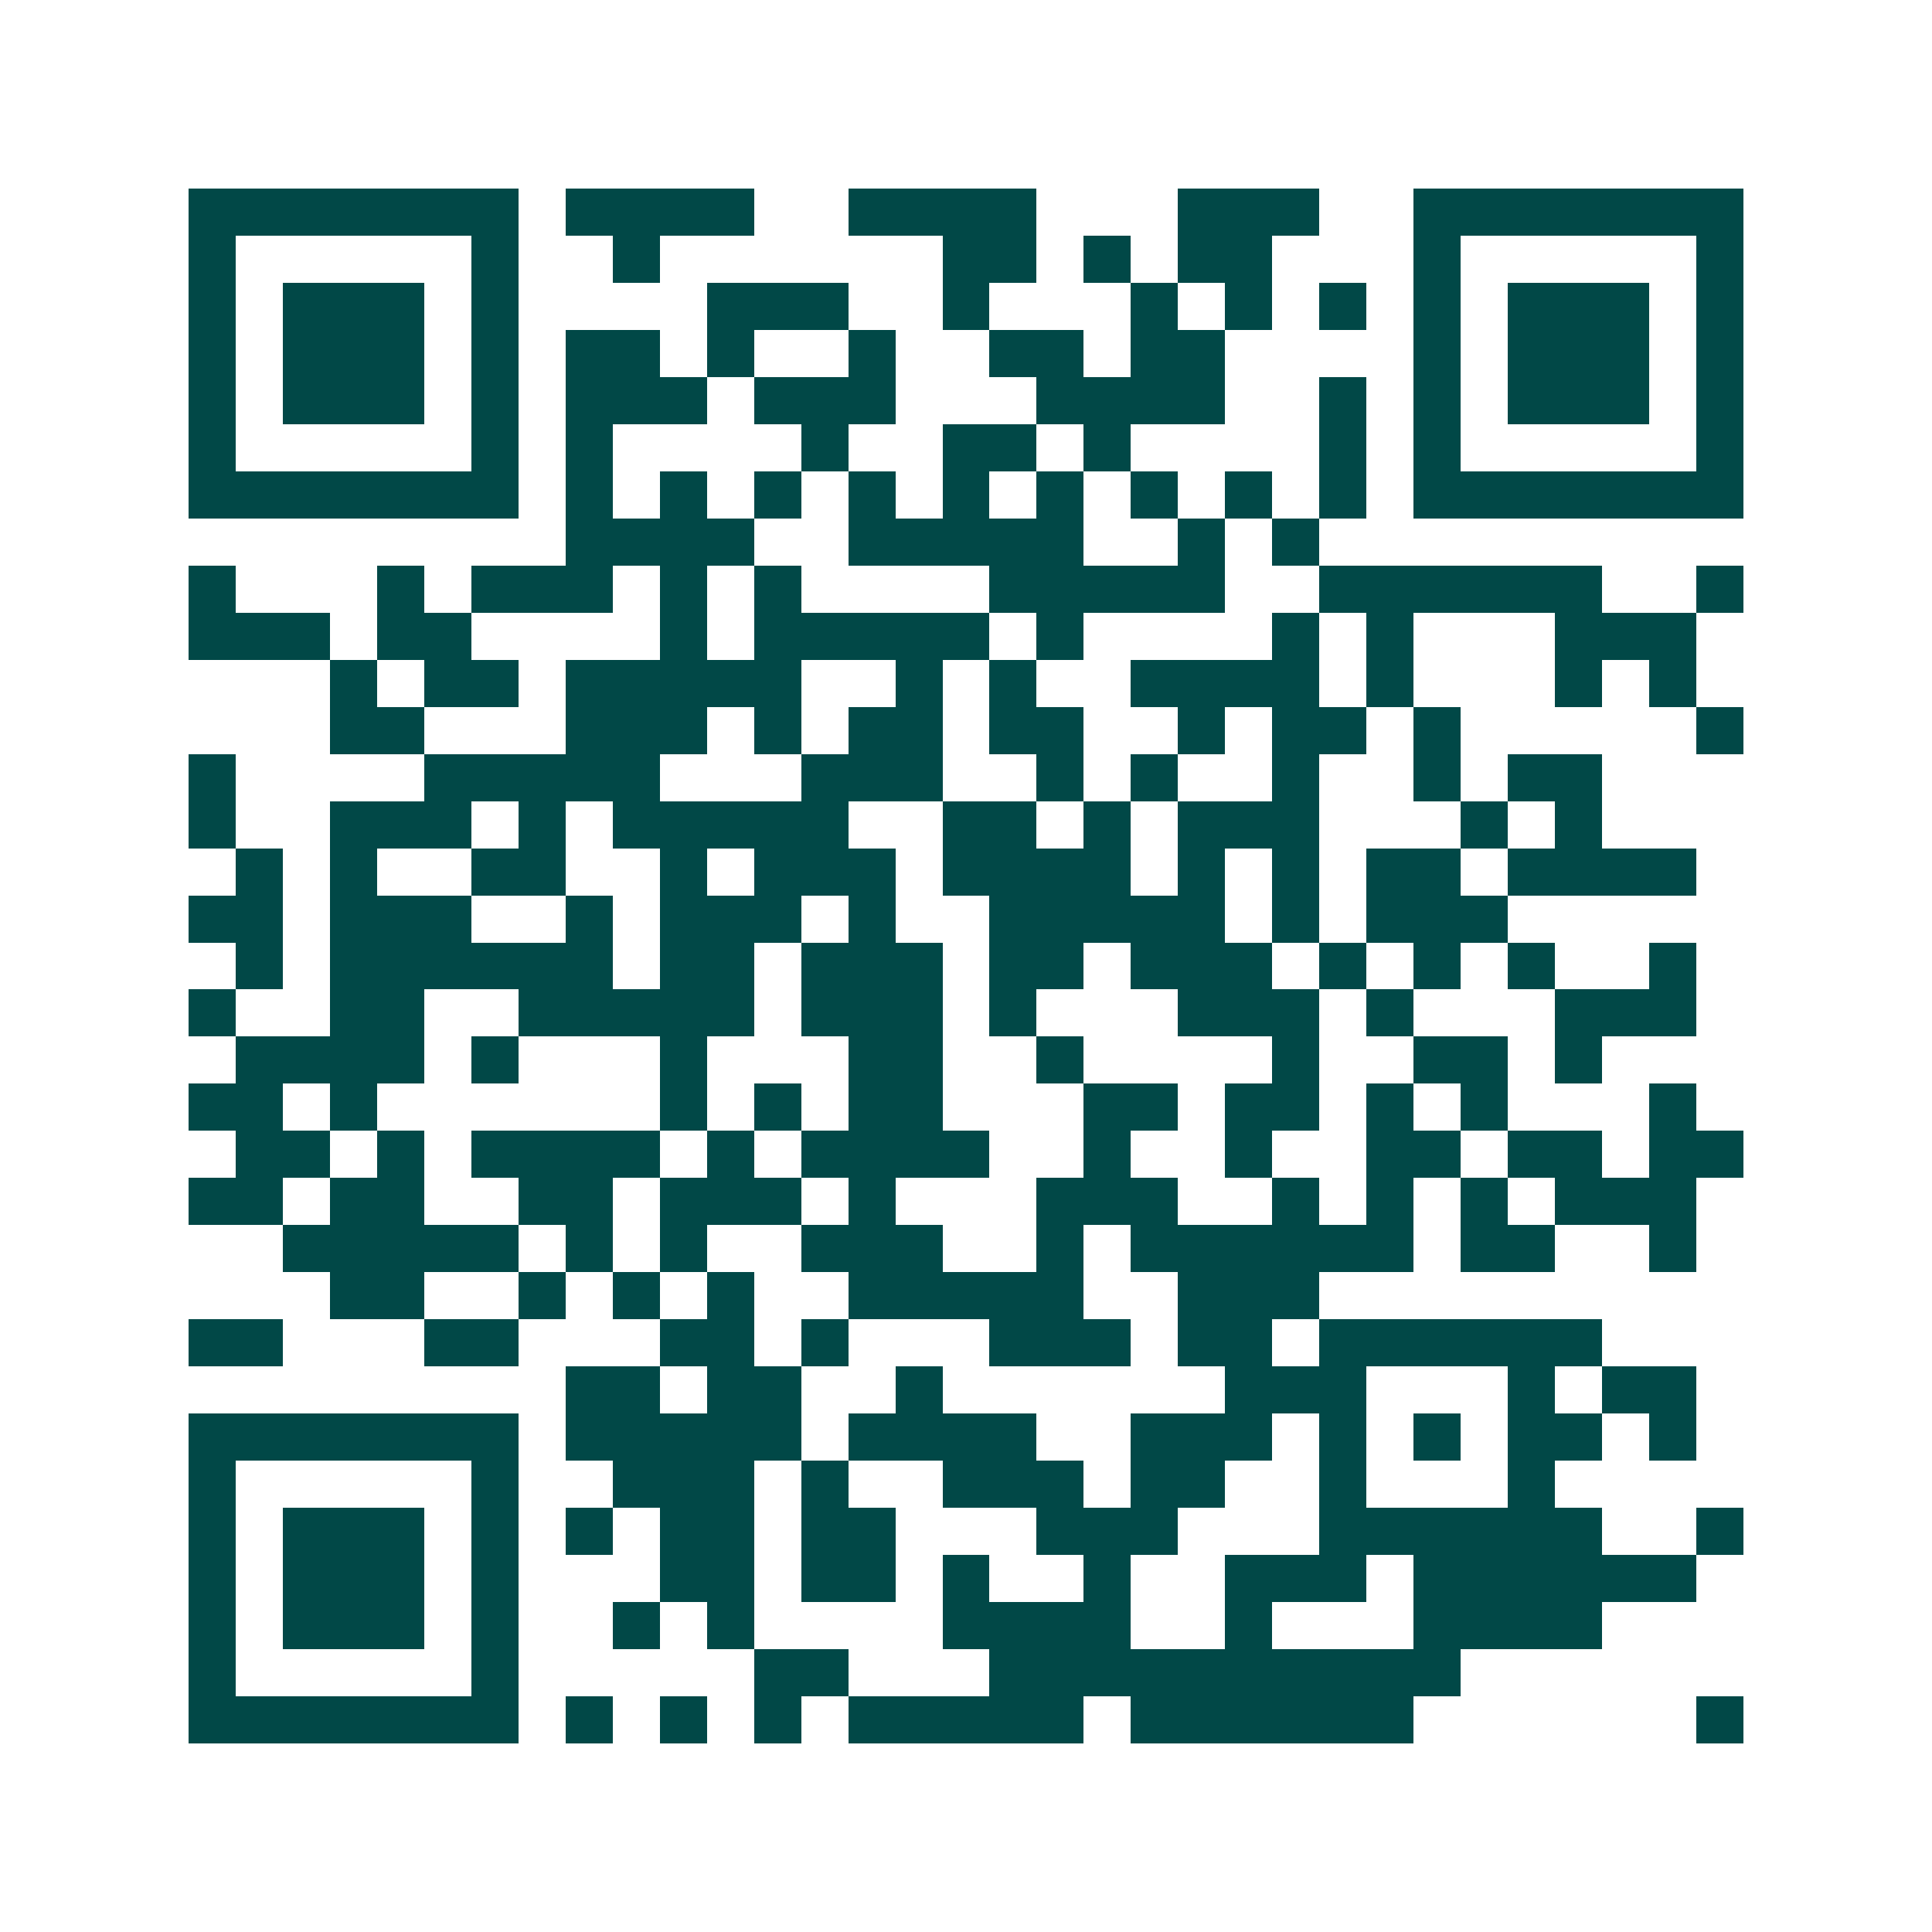 <svg xmlns="http://www.w3.org/2000/svg" width="200" height="200" viewBox="0 0 41 41" shape-rendering="crispEdges"><path fill="#ffffff" d="M0 0h41v41H0z"/><path stroke="#014847" d="M4 4.5h7m1 0h4m2 0h4m3 0h3m2 0h7M4 5.5h1m5 0h1m2 0h1m6 0h2m1 0h1m1 0h2m3 0h1m5 0h1M4 6.5h1m1 0h3m1 0h1m4 0h3m2 0h1m3 0h1m1 0h1m1 0h1m1 0h1m1 0h3m1 0h1M4 7.5h1m1 0h3m1 0h1m1 0h2m1 0h1m2 0h1m2 0h2m1 0h2m4 0h1m1 0h3m1 0h1M4 8.5h1m1 0h3m1 0h1m1 0h3m1 0h3m3 0h4m2 0h1m1 0h1m1 0h3m1 0h1M4 9.5h1m5 0h1m1 0h1m4 0h1m2 0h2m1 0h1m4 0h1m1 0h1m5 0h1M4 10.5h7m1 0h1m1 0h1m1 0h1m1 0h1m1 0h1m1 0h1m1 0h1m1 0h1m1 0h1m1 0h7M12 11.5h4m2 0h5m2 0h1m1 0h1M4 12.5h1m3 0h1m1 0h3m1 0h1m1 0h1m4 0h5m2 0h6m2 0h1M4 13.5h3m1 0h2m4 0h1m1 0h5m1 0h1m4 0h1m1 0h1m3 0h3M7 14.5h1m1 0h2m1 0h5m2 0h1m1 0h1m2 0h4m1 0h1m3 0h1m1 0h1M7 15.5h2m3 0h3m1 0h1m1 0h2m1 0h2m2 0h1m1 0h2m1 0h1m5 0h1M4 16.5h1m4 0h5m3 0h3m2 0h1m1 0h1m2 0h1m2 0h1m1 0h2M4 17.5h1m2 0h3m1 0h1m1 0h5m2 0h2m1 0h1m1 0h3m3 0h1m1 0h1M5 18.5h1m1 0h1m2 0h2m2 0h1m1 0h3m1 0h4m1 0h1m1 0h1m1 0h2m1 0h4M4 19.5h2m1 0h3m2 0h1m1 0h3m1 0h1m2 0h5m1 0h1m1 0h3M5 20.5h1m1 0h6m1 0h2m1 0h3m1 0h2m1 0h3m1 0h1m1 0h1m1 0h1m2 0h1M4 21.5h1m2 0h2m2 0h5m1 0h3m1 0h1m3 0h3m1 0h1m3 0h3M5 22.5h4m1 0h1m3 0h1m3 0h2m2 0h1m4 0h1m2 0h2m1 0h1M4 23.5h2m1 0h1m6 0h1m1 0h1m1 0h2m3 0h2m1 0h2m1 0h1m1 0h1m3 0h1M5 24.5h2m1 0h1m1 0h4m1 0h1m1 0h4m2 0h1m2 0h1m2 0h2m1 0h2m1 0h2M4 25.5h2m1 0h2m2 0h2m1 0h3m1 0h1m3 0h3m2 0h1m1 0h1m1 0h1m1 0h3M6 26.5h5m1 0h1m1 0h1m2 0h3m2 0h1m1 0h6m1 0h2m2 0h1M7 27.5h2m2 0h1m1 0h1m1 0h1m2 0h5m2 0h3M4 28.5h2m3 0h2m3 0h2m1 0h1m3 0h3m1 0h2m1 0h6M12 29.5h2m1 0h2m2 0h1m6 0h3m3 0h1m1 0h2M4 30.5h7m1 0h5m1 0h4m2 0h3m1 0h1m1 0h1m1 0h2m1 0h1M4 31.5h1m5 0h1m2 0h3m1 0h1m2 0h3m1 0h2m2 0h1m3 0h1M4 32.5h1m1 0h3m1 0h1m1 0h1m1 0h2m1 0h2m3 0h3m3 0h6m2 0h1M4 33.5h1m1 0h3m1 0h1m3 0h2m1 0h2m1 0h1m2 0h1m2 0h3m1 0h6M4 34.5h1m1 0h3m1 0h1m2 0h1m1 0h1m4 0h4m2 0h1m3 0h4M4 35.5h1m5 0h1m5 0h2m3 0h10M4 36.5h7m1 0h1m1 0h1m1 0h1m1 0h5m1 0h6m6 0h1"/></svg>
